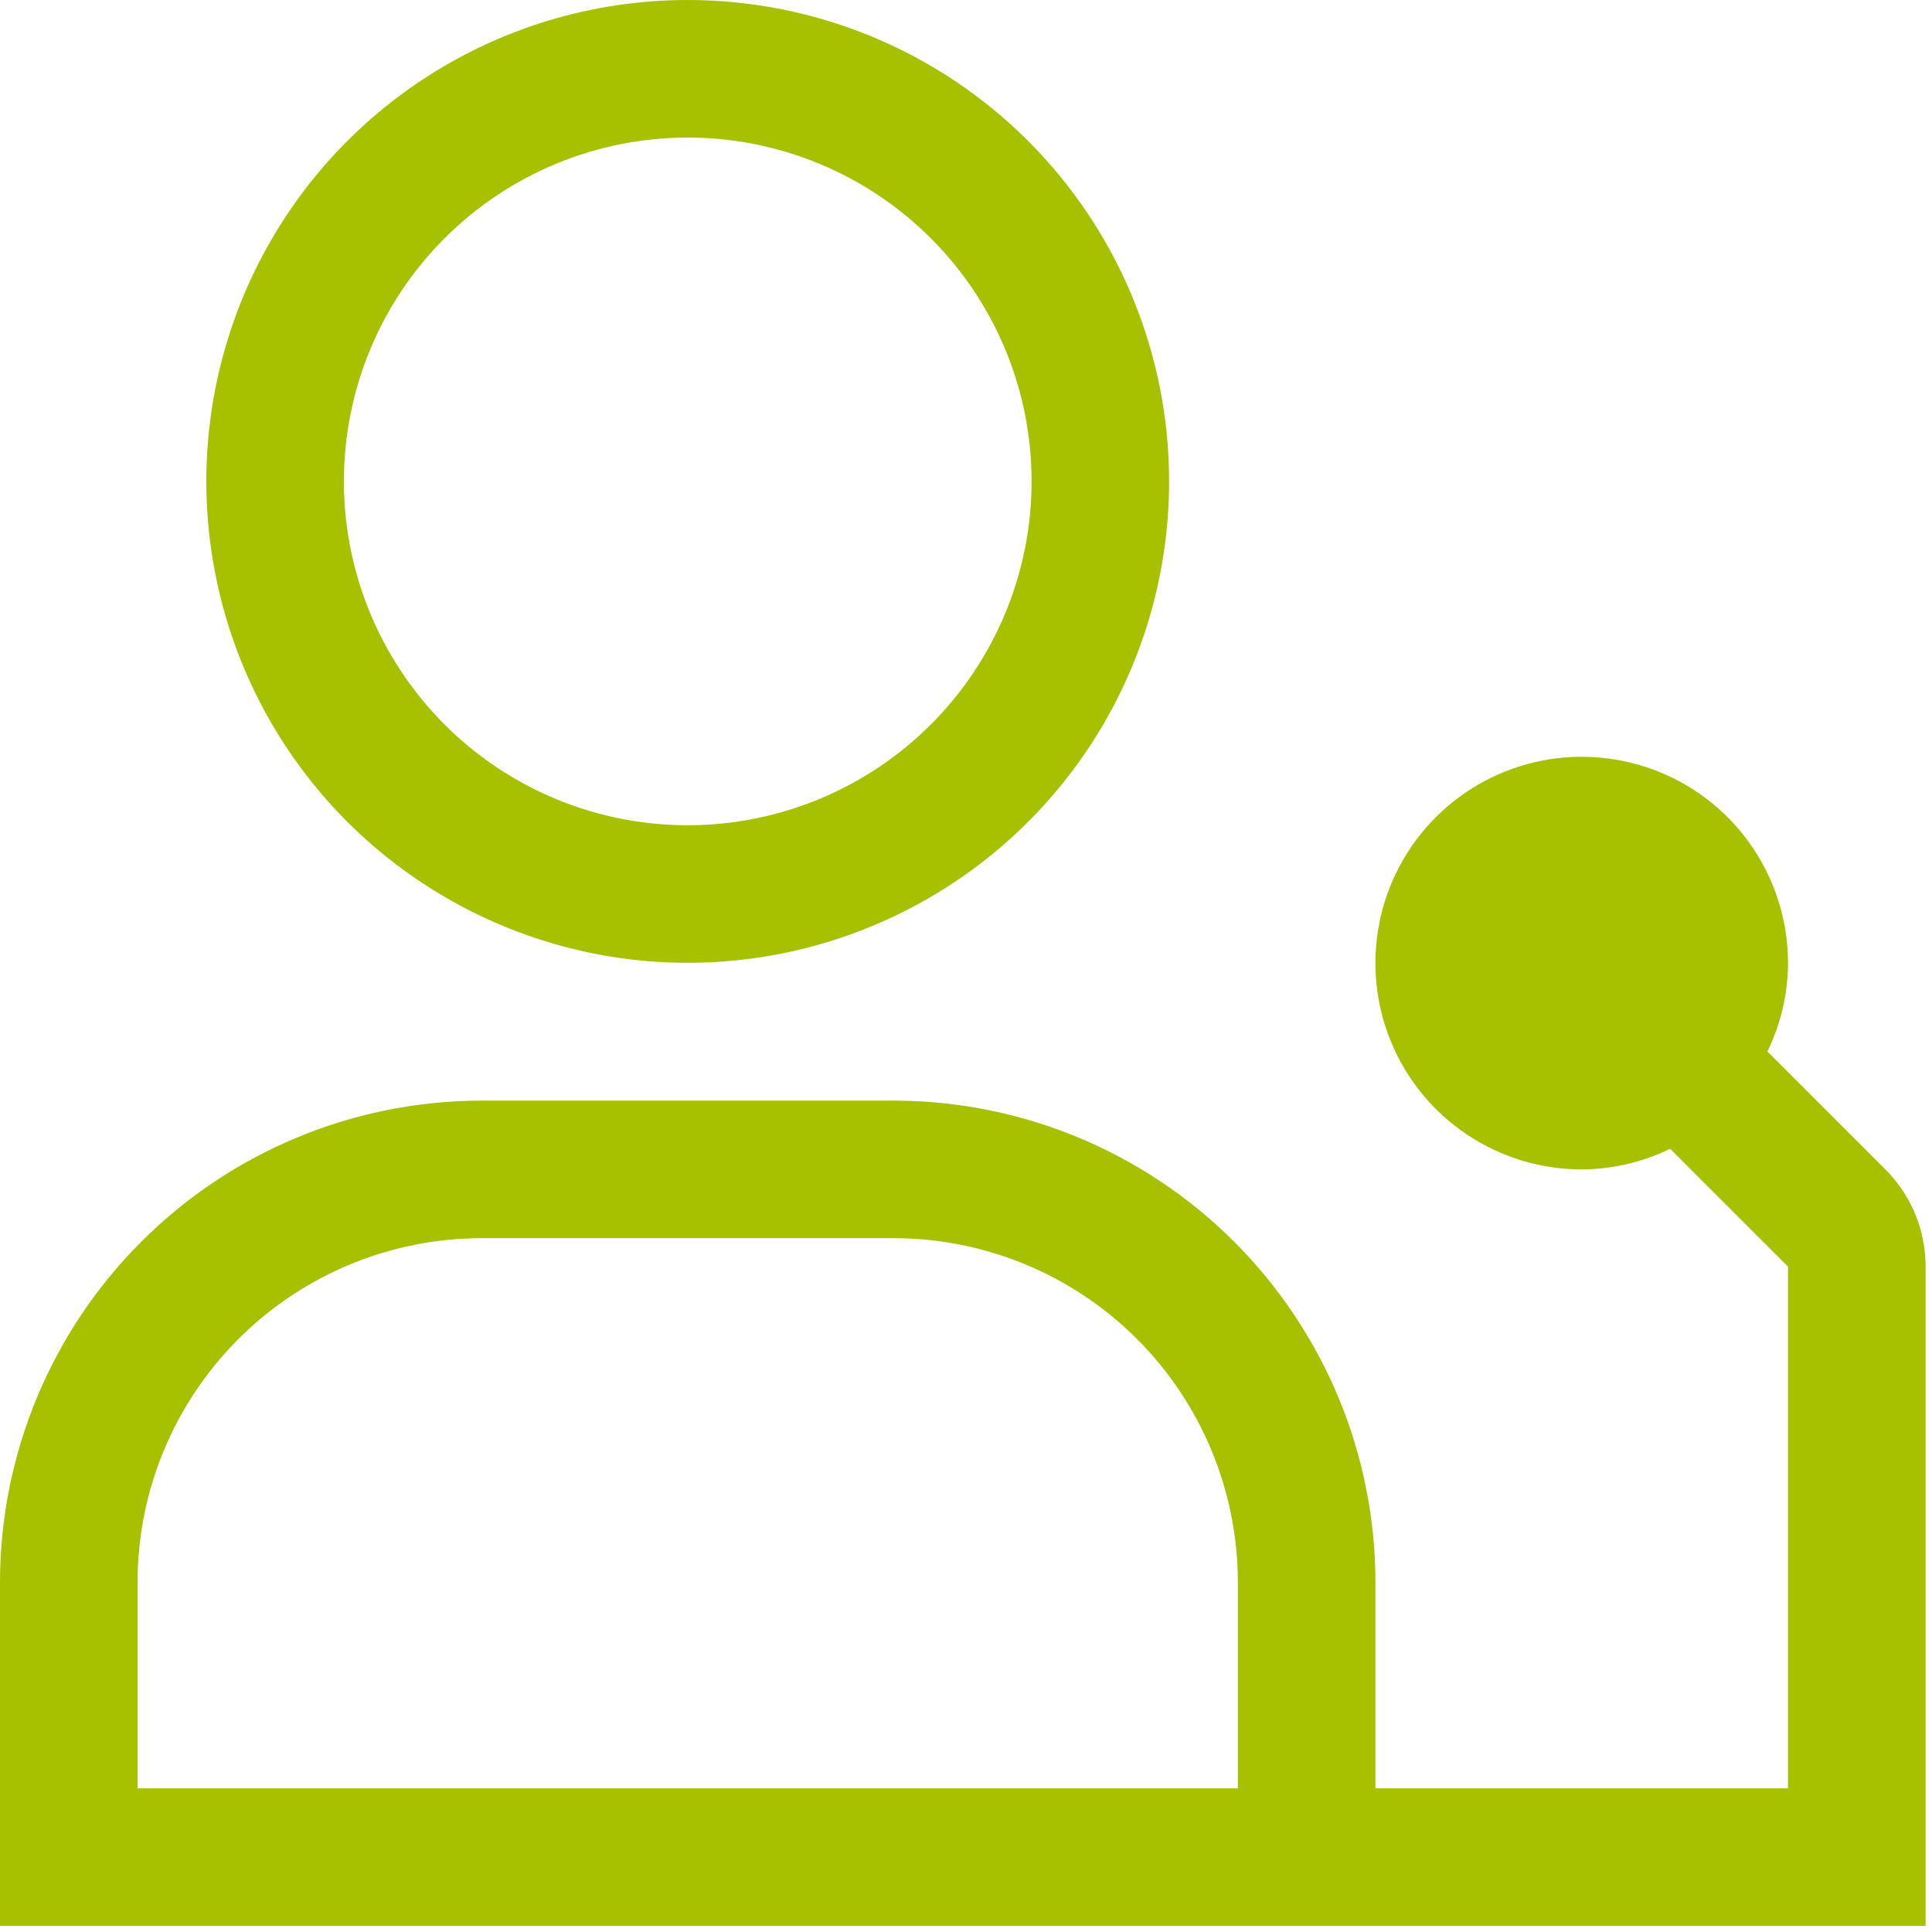 <?xml version="1.0" encoding="iso-8859-1" ?>
<svg width="25" height="25" viewBox="0 0 25 25" fill="none" xmlns="http://www.w3.org/2000/svg">
<path d="M24.396 15.132L22.87 13.606C23.044 13.25 23.135 12.859 23.137 12.463C23.137 11.935 22.98 11.418 22.687 10.979C22.394 10.54 21.977 10.198 21.489 9.996C21.001 9.794 20.464 9.741 19.946 9.844C19.429 9.947 18.953 10.201 18.579 10.575C18.206 10.948 17.952 11.424 17.849 11.942C17.746 12.46 17.799 12.996 18.001 13.484C18.203 13.972 18.545 14.389 18.984 14.682C19.423 14.976 19.939 15.132 20.467 15.132C20.864 15.13 21.255 15.039 21.612 14.865L23.137 16.39V23.141H17.798V20.471C17.796 18.82 17.139 17.237 15.971 16.069C14.803 14.901 13.22 14.244 11.569 14.242H6.229C4.578 14.244 2.994 14.901 1.827 16.069C0.659 17.237 0.002 18.82 0 20.471V24.921H24.917V16.39C24.917 16.157 24.872 15.925 24.782 15.709C24.693 15.493 24.562 15.297 24.396 15.132ZM1.78 20.471C1.781 19.292 2.25 18.161 3.085 17.327C3.919 16.493 5.05 16.023 6.229 16.022H11.569C12.748 16.023 13.879 16.493 14.713 17.327C15.547 18.161 16.016 19.292 16.018 20.471V23.141H1.78V20.471Z" fill="#A7C000"/>
<path d="M8.899 1.78C9.779 1.78 10.639 2.041 11.371 2.53C12.103 3.019 12.673 3.713 13.01 4.526C13.347 5.339 13.435 6.234 13.263 7.097C13.091 7.96 12.668 8.753 12.045 9.375C11.423 9.998 10.63 10.421 9.767 10.593C8.904 10.765 8.009 10.677 7.196 10.34C6.383 10.003 5.688 9.433 5.2 8.701C4.711 7.969 4.45 7.109 4.45 6.229C4.45 5.049 4.918 3.917 5.753 3.083C6.587 2.249 7.719 1.78 8.899 1.78ZM8.899 0C7.667 0 6.463 0.365 5.438 1.05C4.414 1.734 3.616 2.707 3.144 3.845C2.673 4.984 2.549 6.236 2.79 7.444C3.03 8.653 3.623 9.763 4.494 10.634C5.366 11.505 6.476 12.098 7.684 12.339C8.892 12.579 10.145 12.456 11.283 11.984C12.421 11.513 13.394 10.714 14.079 9.69C14.763 8.666 15.128 7.461 15.128 6.229C15.128 4.577 14.472 2.993 13.304 1.824C12.136 0.656 10.551 0 8.899 0Z" fill="#A7C000"/>
</svg>
